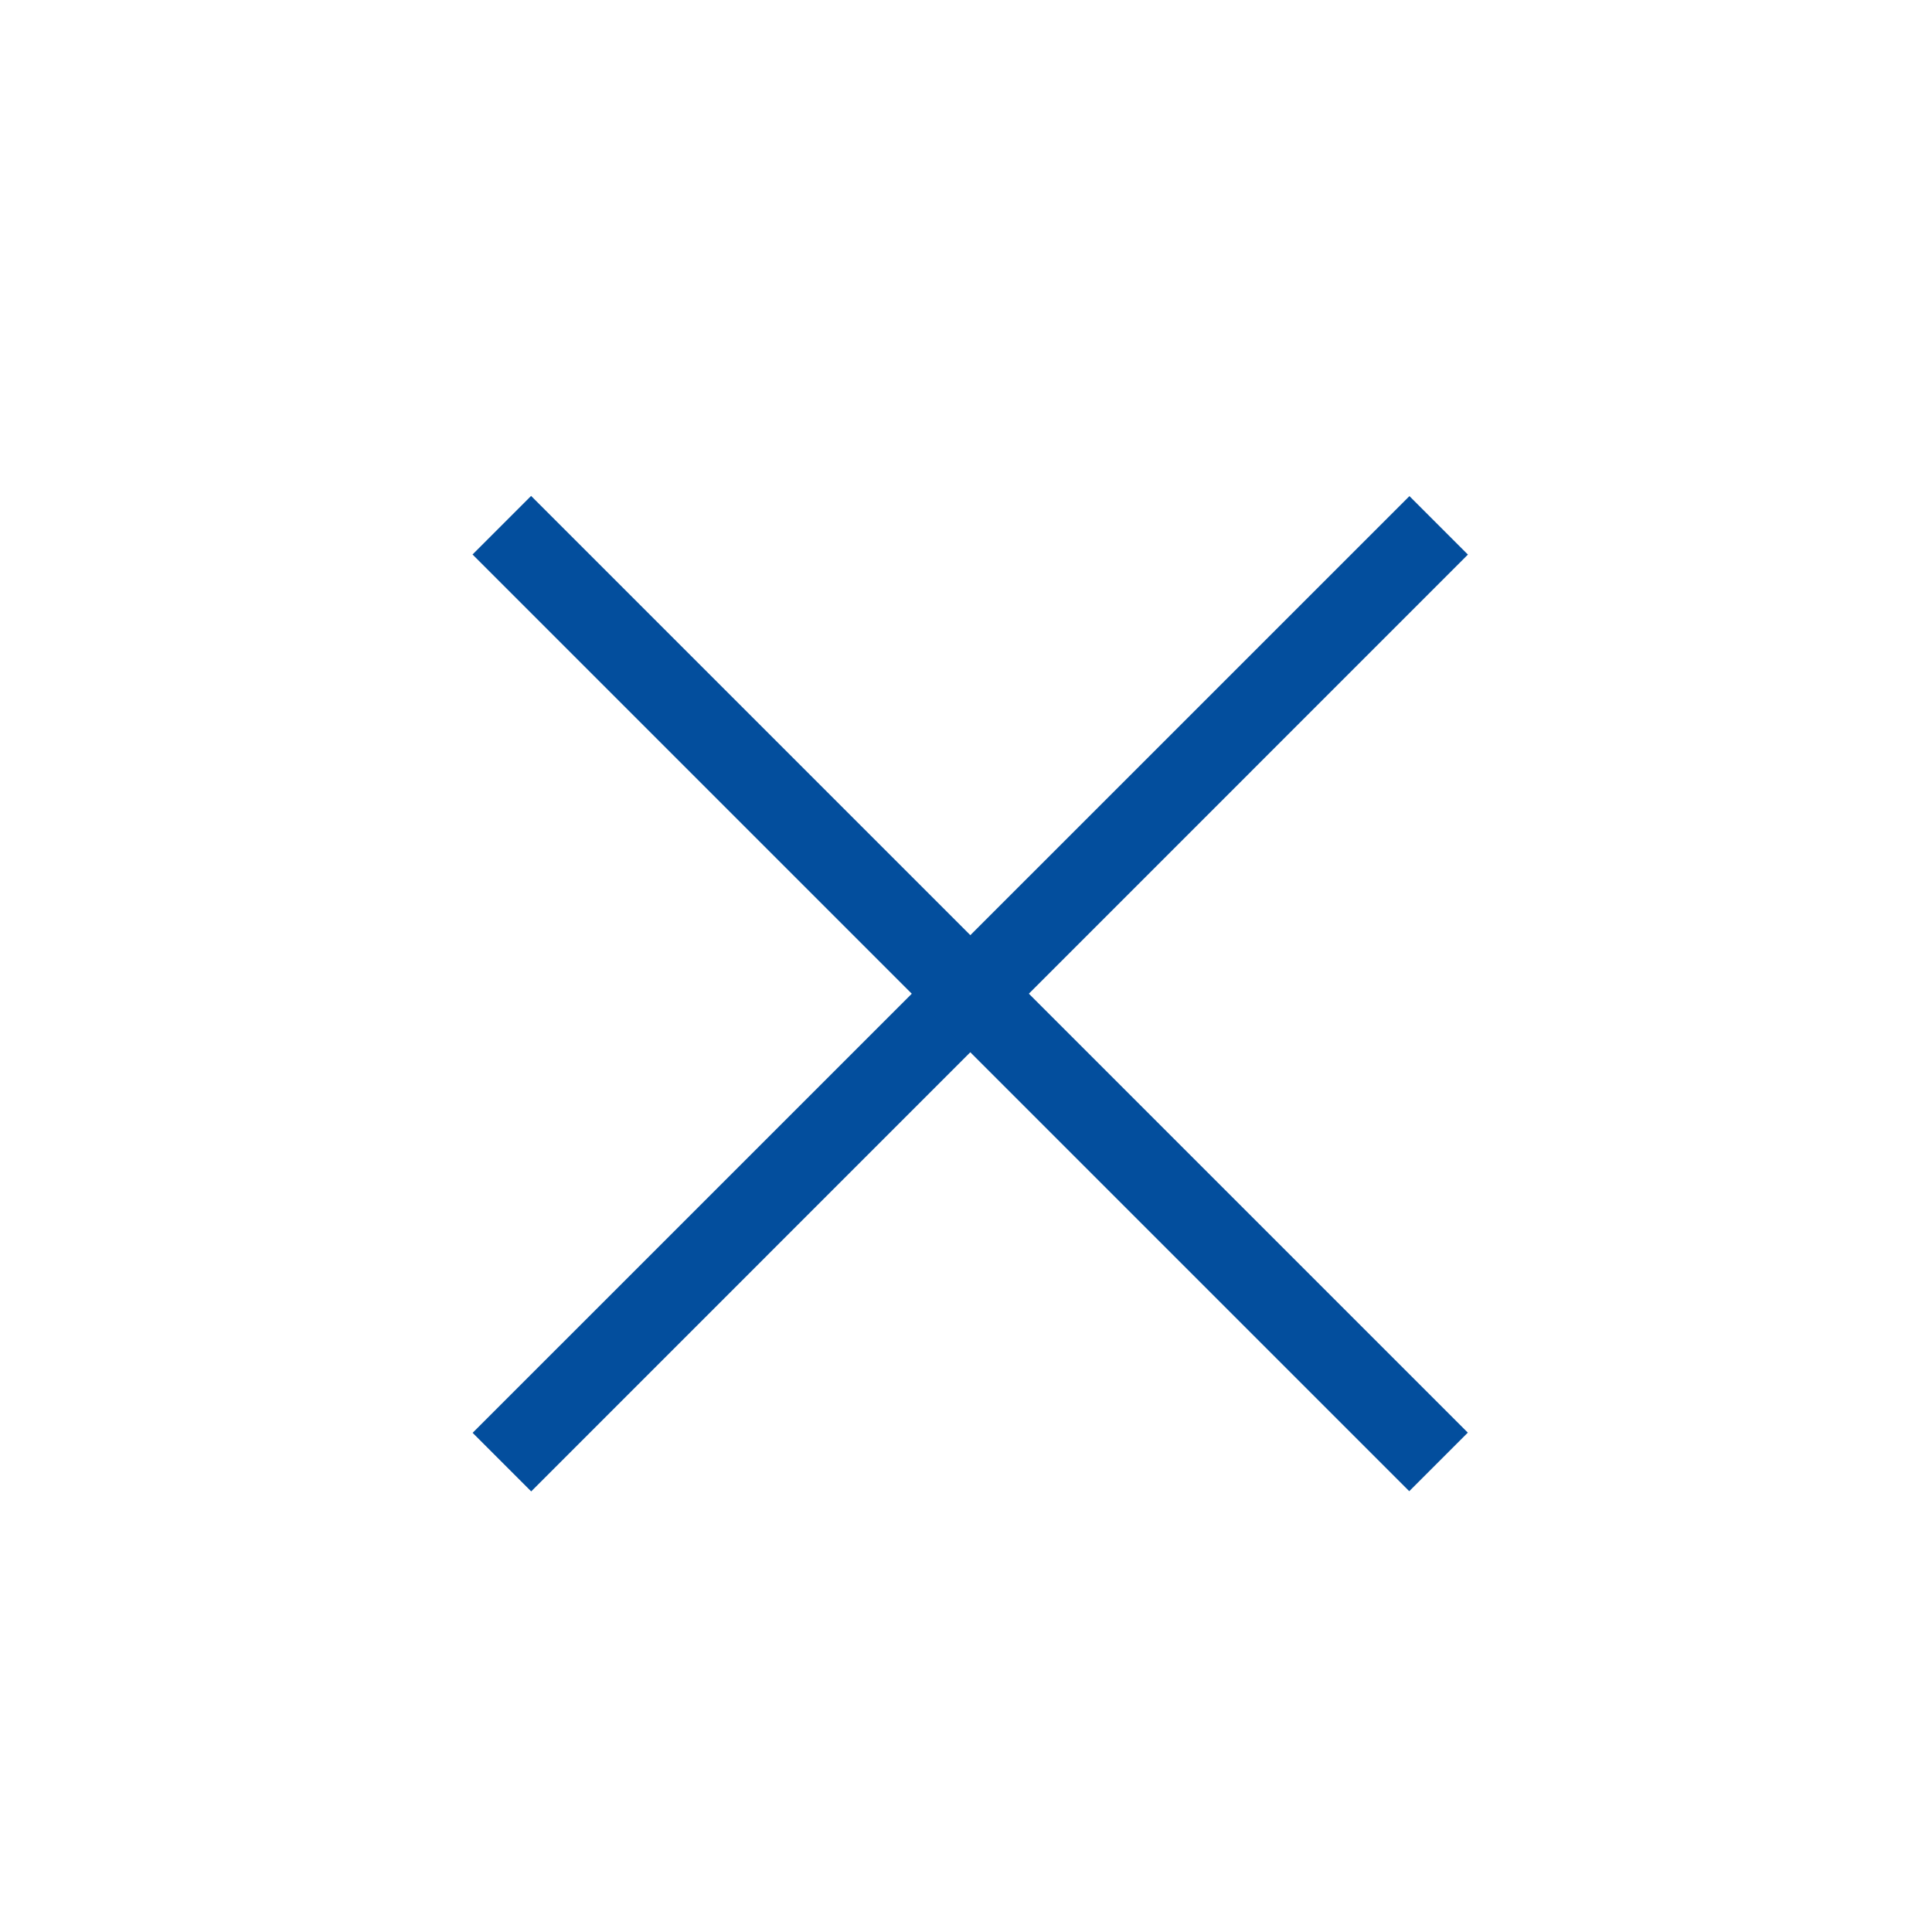 <?xml version="1.0" encoding="UTF-8"?> <svg xmlns="http://www.w3.org/2000/svg" width="19" height="19" viewBox="0 0 19 19" fill="none"><path d="M5.224 14.667L4.648 14.091L13.861 4.879L14.436 5.454L5.224 14.667Z" fill="#034E9D"></path><path d="M13.859 14.665L14.435 14.089L5.223 4.877L4.647 5.453L13.859 14.665Z" fill="#034E9D"></path></svg> 